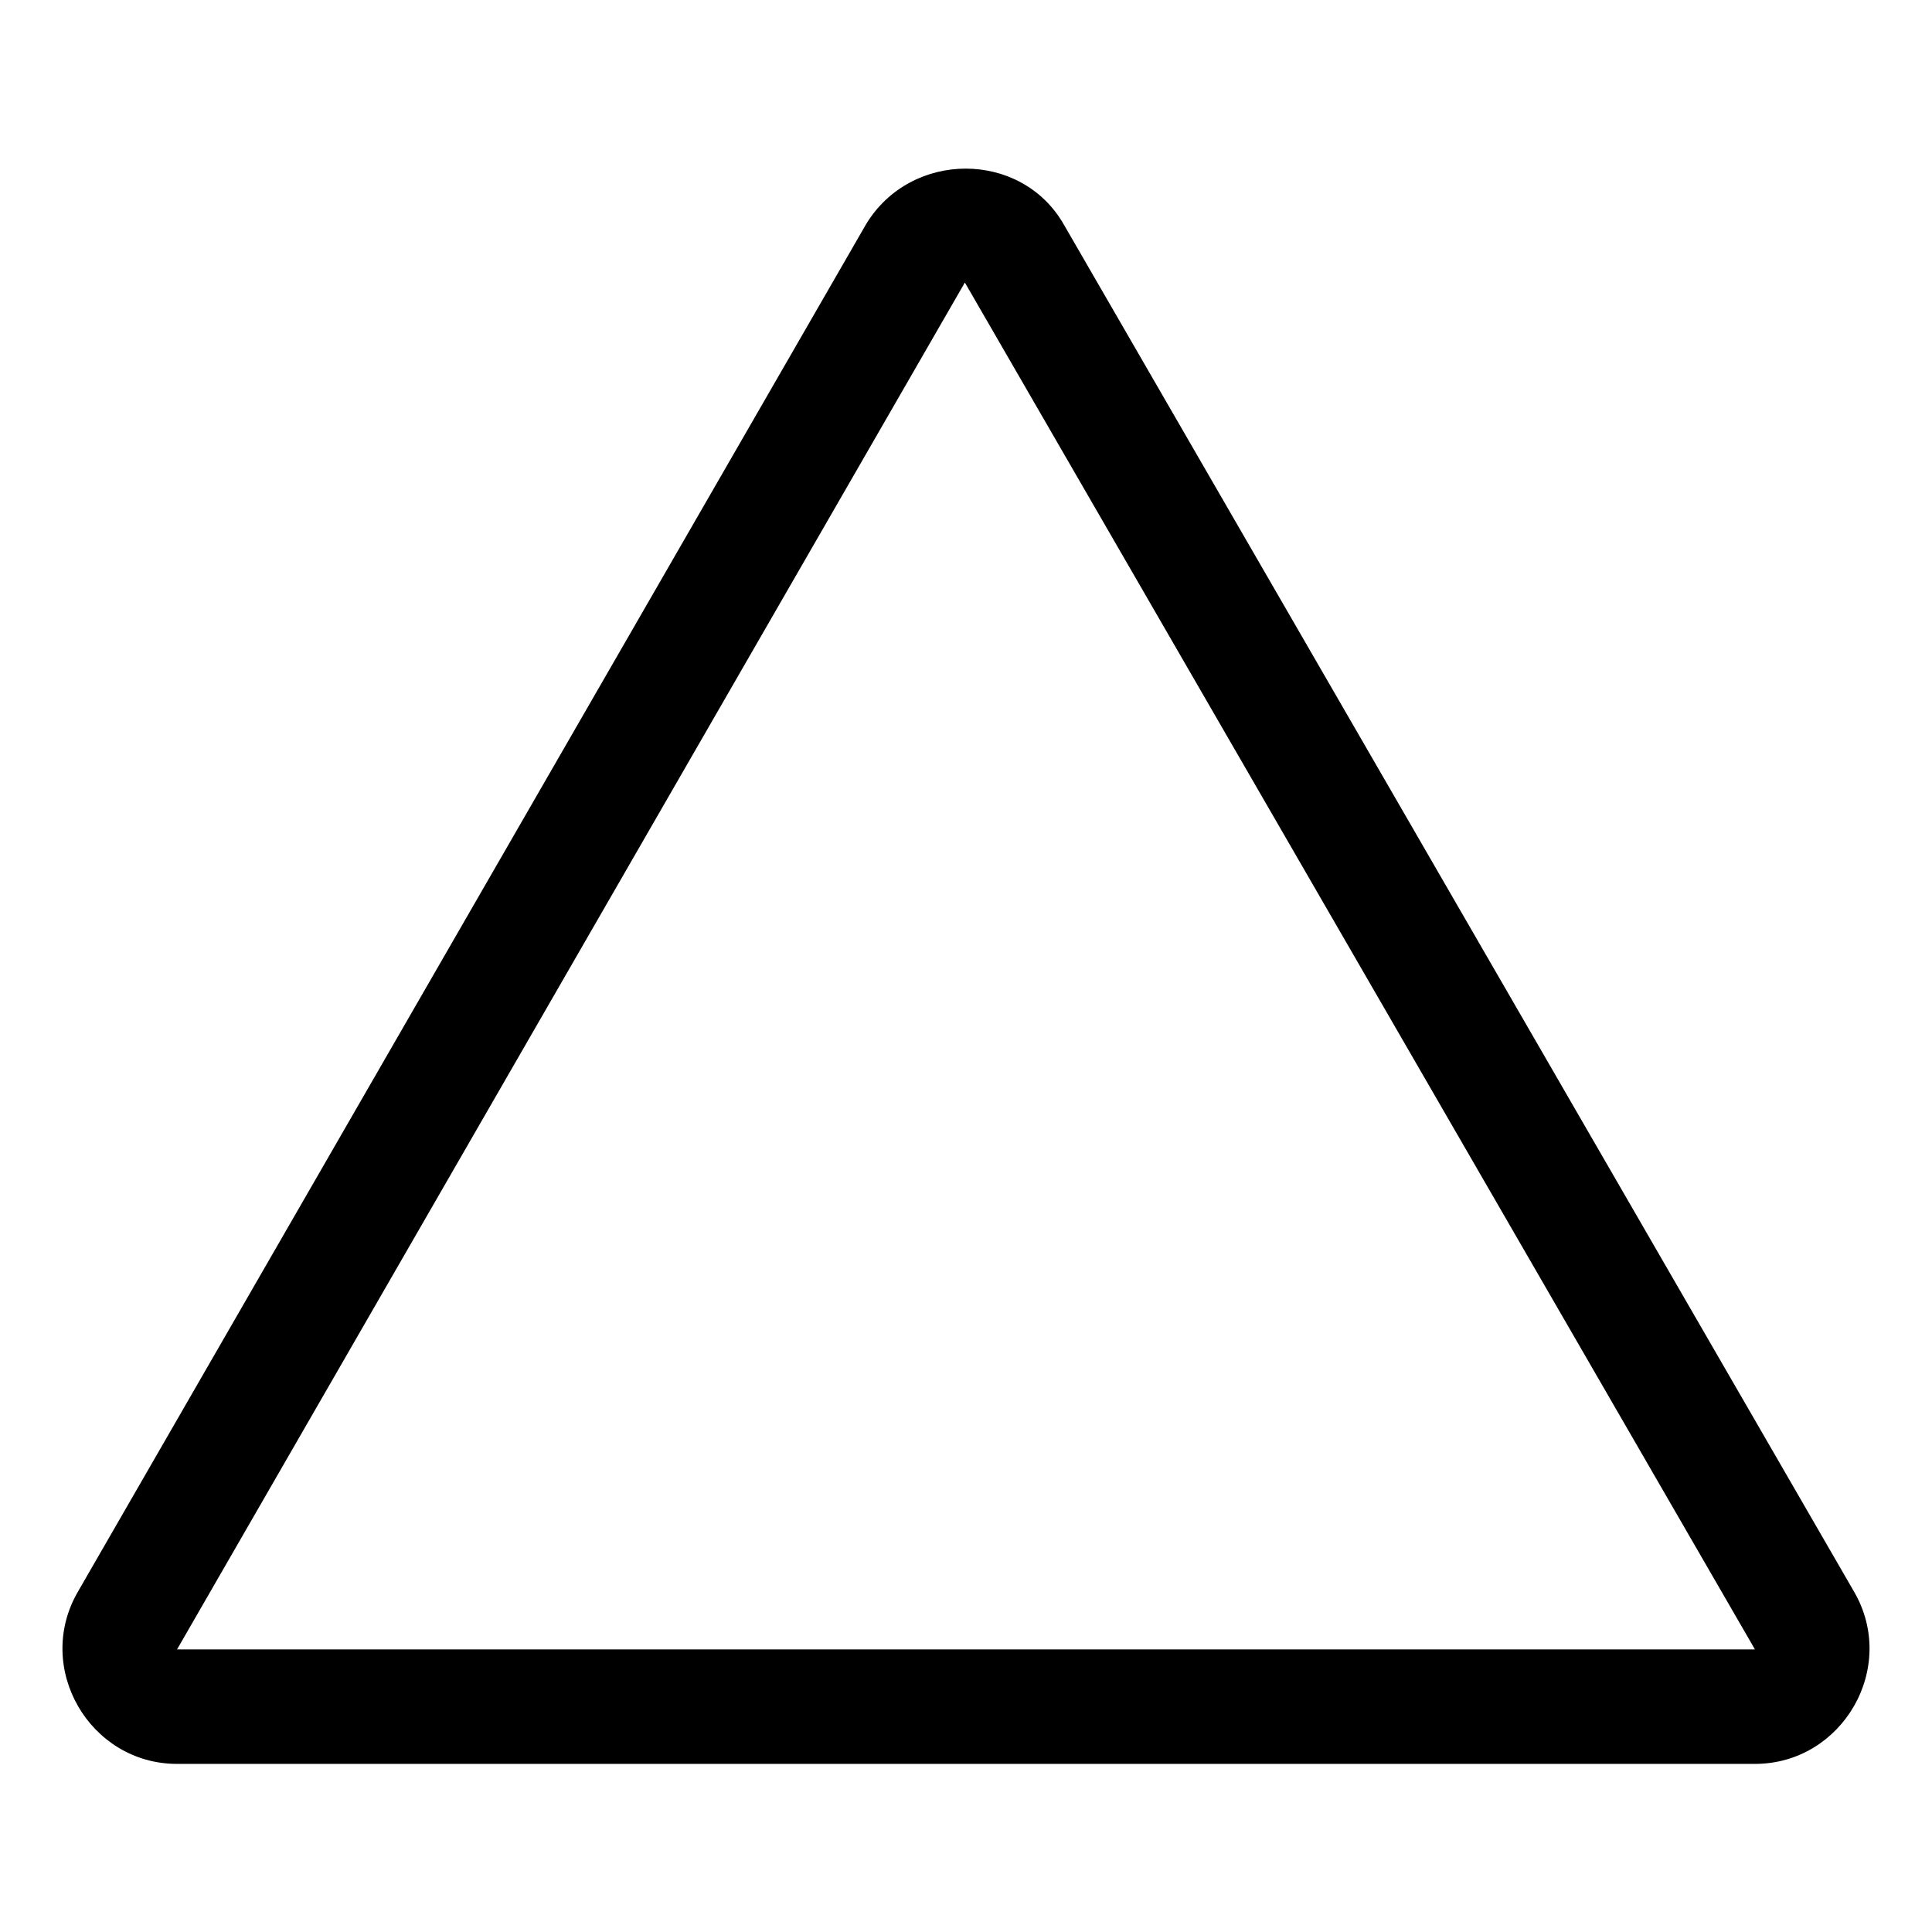 <?xml version="1.0" encoding="UTF-8"?>
<!-- Uploaded to: ICON Repo, www.svgrepo.com, Generator: ICON Repo Mixer Tools -->
<svg fill="#000000" width="800px" height="800px" version="1.1" viewBox="144 144 512 512" xmlns="http://www.w3.org/2000/svg">
 <path d="m425.87 203.41 209.38 362.24c11.895 20.223-2.973 45.801-26.172 45.801h-418.16c-23.199 0-38.066-25.578-26.172-45.801l208.78-362.24c11.895-19.629 41.043-19.629 52.344 0zm-26.172 15.465 209.38 362.24h-418.16z" fill-rule="evenodd"/>
</svg>